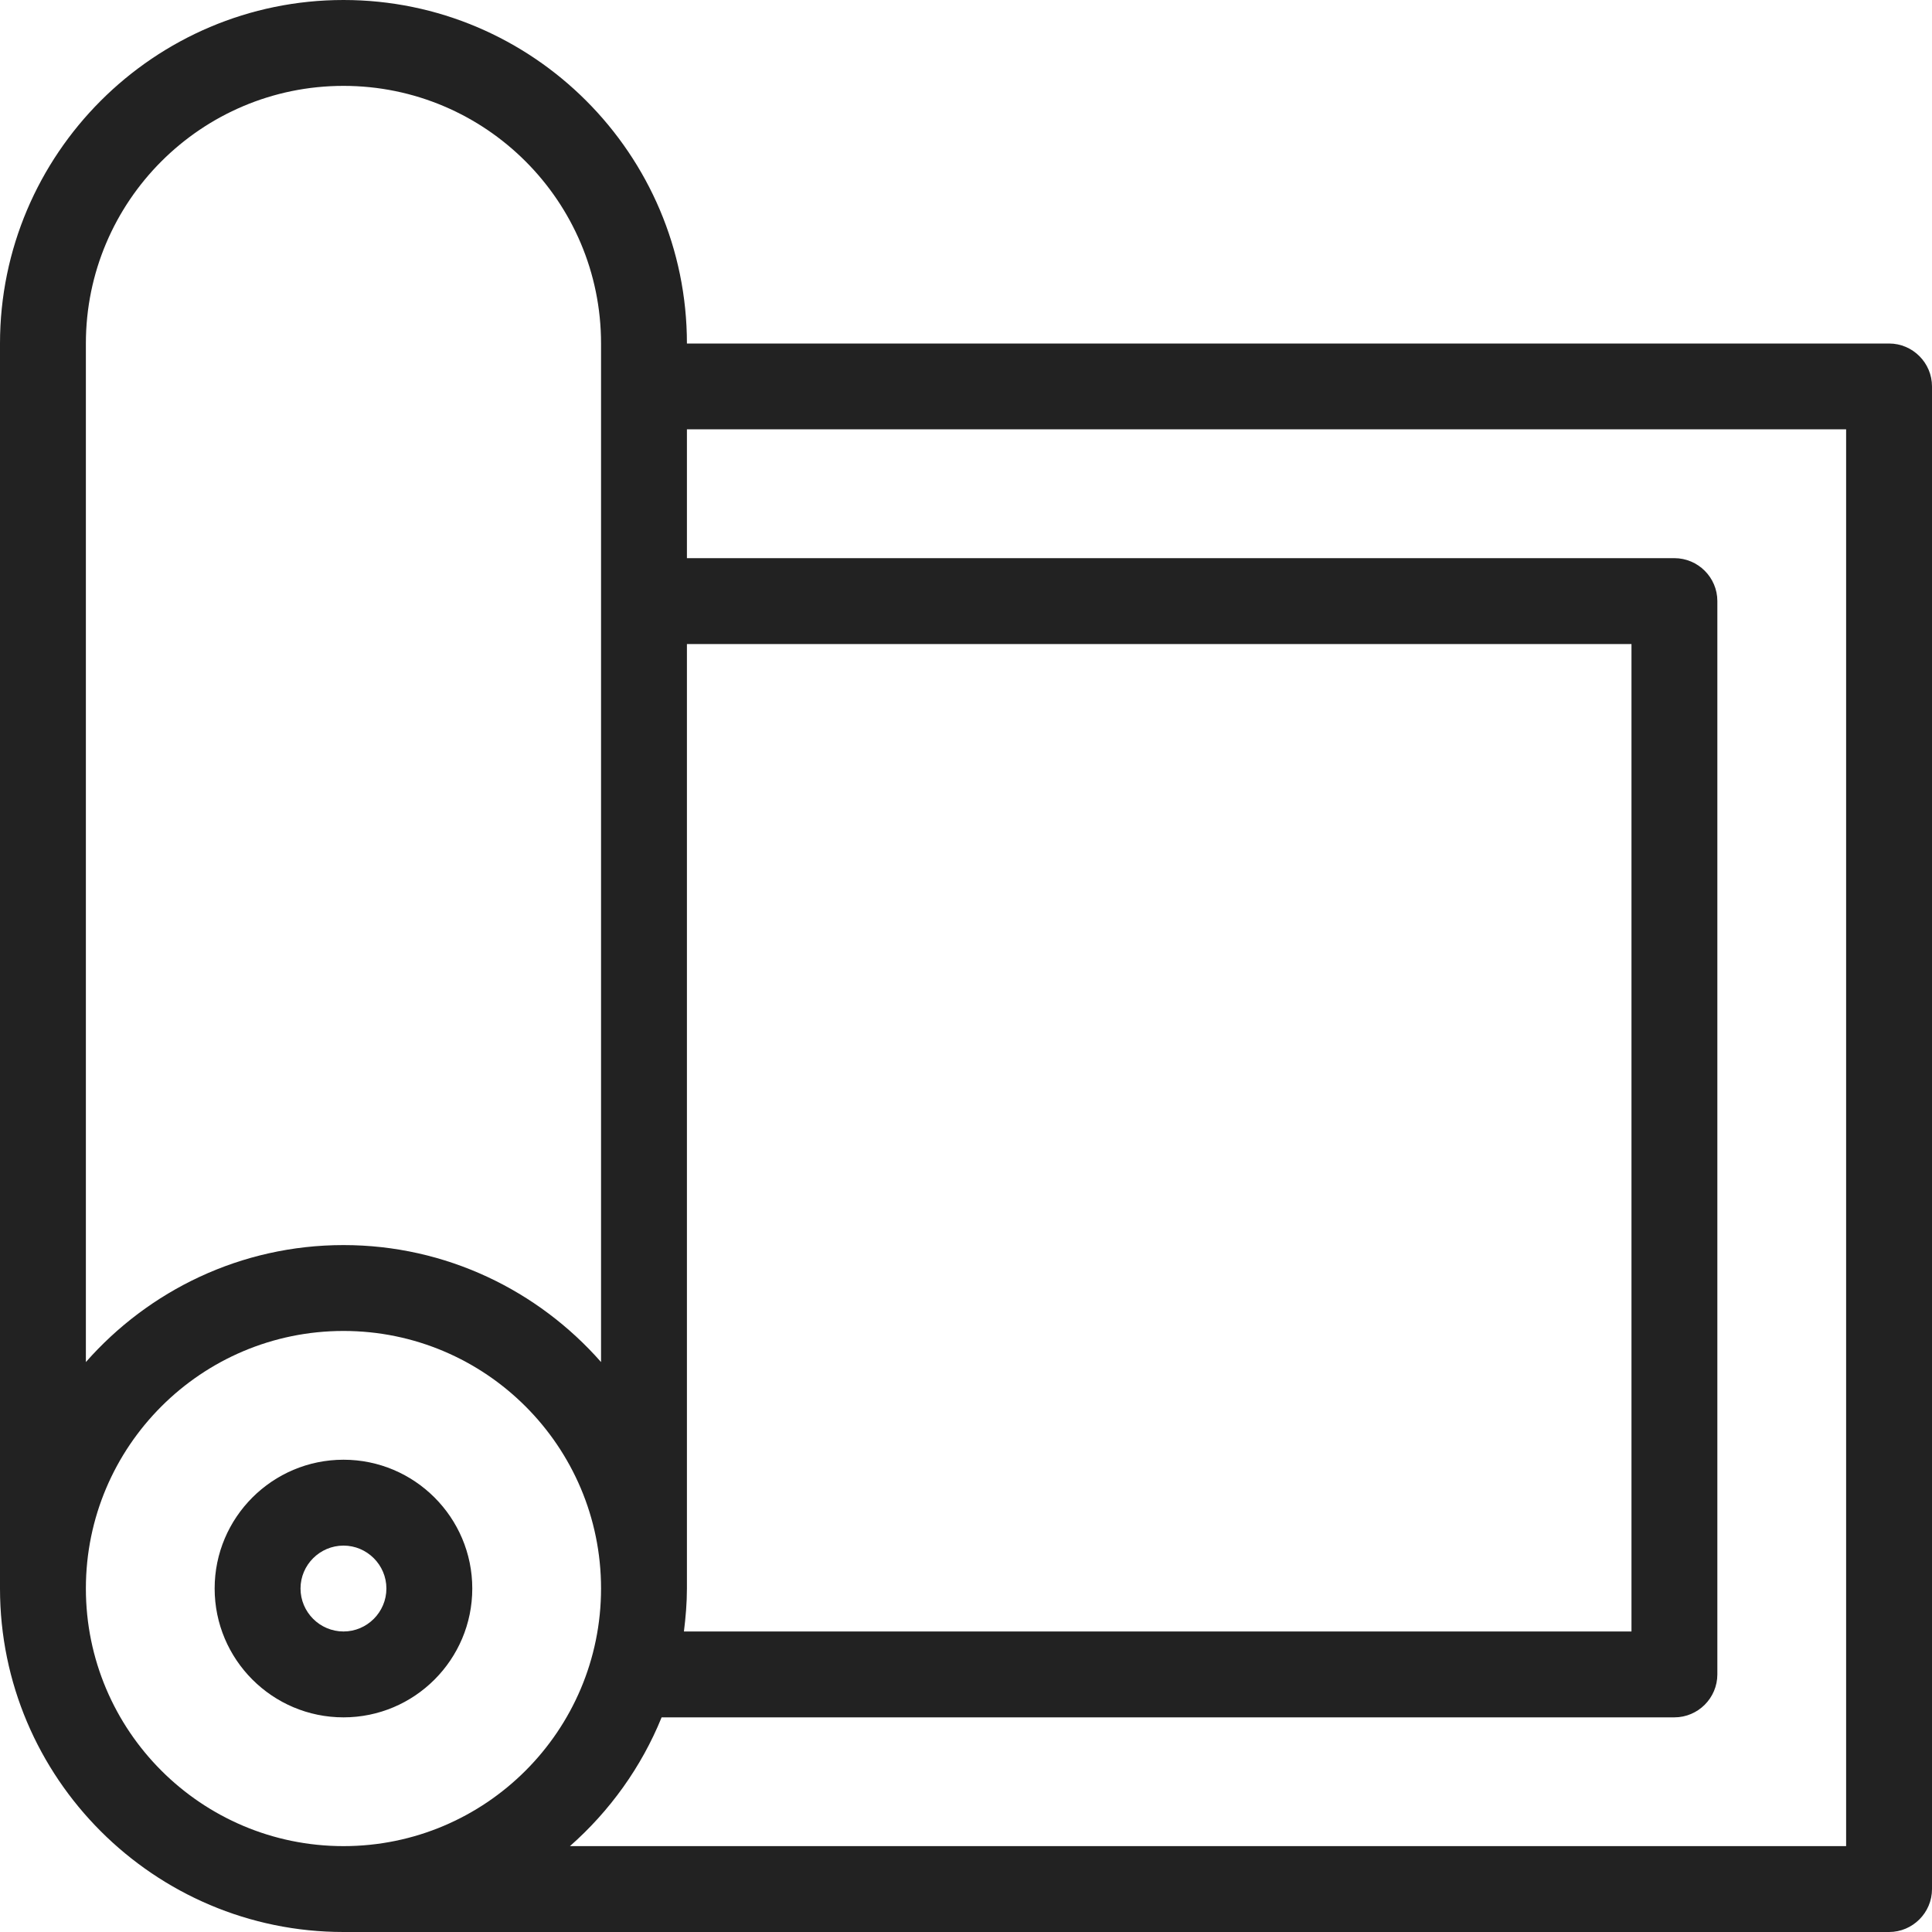 <svg width="20" height="20" viewBox="0 0 20 20" fill="none" xmlns="http://www.w3.org/2000/svg">
<path d="M4.889 16.444C4.889 15.709 4.291 15.111 3.556 15.111C2.82 15.111 2.222 15.709 2.222 16.444C2.222 17.18 2.82 17.778 3.556 17.778C4.291 17.778 4.889 17.18 4.889 16.444ZM3.111 16.444C3.111 16.2 3.311 16 3.556 16C3.8 16 4 16.2 4 16.444C4 16.689 3.8 16.889 3.556 16.889C3.311 16.889 3.111 16.689 3.111 16.444ZM19.556 3.556H7.111C7.111 1.596 5.516 0 3.556 0C1.596 0 0 1.596 0 3.556V16.444C0 18.404 1.596 20 3.556 20H19.556C19.8 20 20 19.8 20 19.556V4C20 3.756 19.8 3.556 19.556 3.556ZM7.111 16.444V6.667H16.889V16.889H7.08C7.098 16.742 7.111 16.596 7.111 16.444ZM0.889 3.556C0.889 2.084 2.084 0.889 3.556 0.889C5.027 0.889 6.222 2.084 6.222 3.556V14.1C5.571 13.36 4.618 12.889 3.556 12.889C2.493 12.889 1.54 13.36 0.889 14.1V3.556ZM0.889 16.444C0.889 14.973 2.084 13.778 3.556 13.778C5.027 13.778 6.222 14.973 6.222 16.444C6.222 17.916 5.027 19.111 3.556 19.111C2.084 19.111 0.889 17.916 0.889 16.444ZM19.111 19.111H5.9C6.311 18.749 6.64 18.293 6.849 17.778H17.333C17.578 17.778 17.778 17.578 17.778 17.333V6.222C17.778 5.978 17.578 5.778 17.333 5.778H7.111V4.444H19.111V19.111Z" fill="#222222"/>
</svg>
